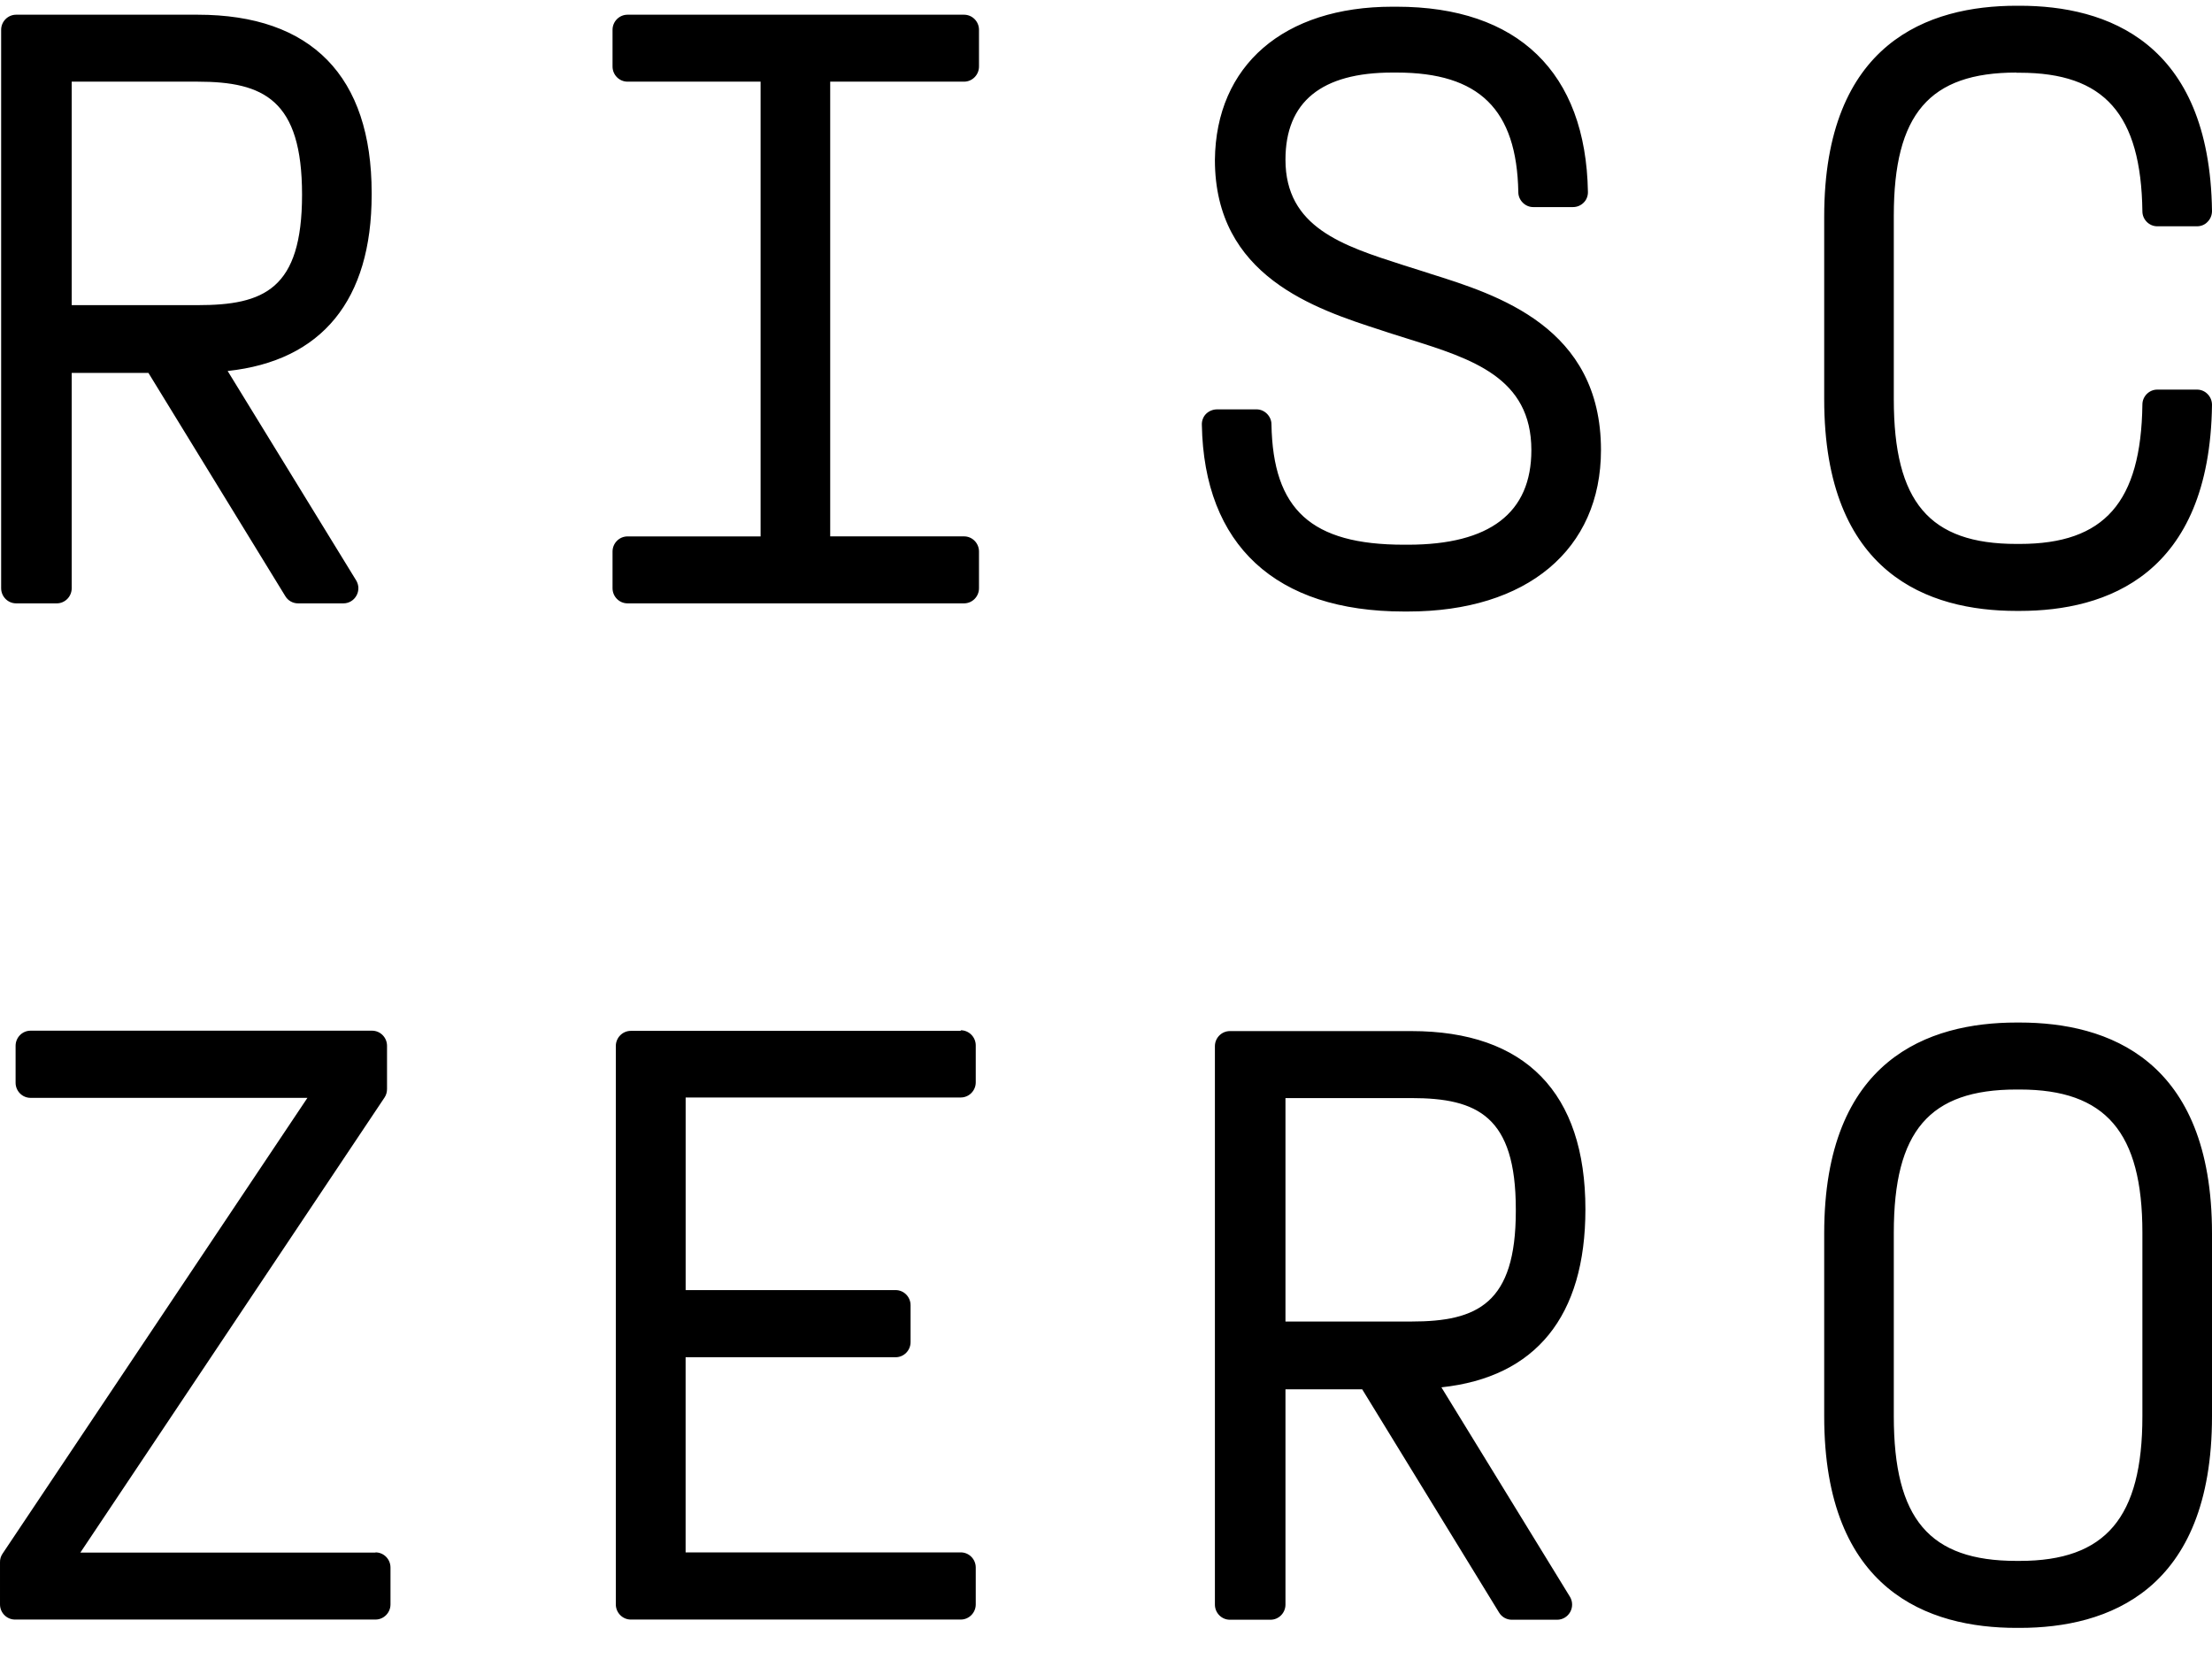 <?xml version="1.0" encoding="utf-8"?>
<svg xmlns="http://www.w3.org/2000/svg" width="60" height="45" viewBox="0 0 60 45" fill="none">
<g clip-path="url(#clip0_957_8778)">
<path d="M10.081 5.28V5.233C10.081 2.068 8.449 0.399 5.361 0.399H0.438C0.214 0.399 0.031 0.583 0.031 0.809V15.955C0.031 16.182 0.214 16.366 0.438 16.366H1.539C1.763 16.366 1.945 16.182 1.945 15.955V10.115H4.026L7.74 16.172C7.813 16.293 7.943 16.366 8.084 16.366H9.315C9.461 16.366 9.596 16.288 9.669 16.155C9.705 16.092 9.722 16.019 9.721 15.946C9.719 15.873 9.697 15.802 9.659 15.74L6.175 10.063C8.731 9.789 10.081 8.14 10.081 5.281M1.945 2.215H5.361C7.155 2.215 8.193 2.71 8.193 5.28C8.193 7.85 7.155 8.277 5.361 8.277H1.945L1.945 2.215ZM26.149 0.399H17.022C16.798 0.399 16.615 0.583 16.615 0.809V1.805C16.615 2.031 16.798 2.215 17.022 2.215H20.631V14.55H17.022C16.798 14.55 16.615 14.734 16.615 14.96V15.956C16.615 16.182 16.798 16.366 17.022 16.366H26.149C26.373 16.366 26.555 16.182 26.555 15.956V14.96C26.555 14.733 26.373 14.549 26.149 14.549H22.519V2.215H26.149C26.373 2.215 26.555 2.031 26.555 1.805V0.809C26.555 0.582 26.373 0.399 26.149 0.399ZM38.78 7.418L38.065 7.192C36.423 6.665 34.868 6.17 34.868 4.332C34.868 2.763 35.844 1.968 37.768 1.968H37.883C40.125 1.968 41.142 2.968 41.184 5.212C41.184 5.433 41.372 5.617 41.586 5.617H42.665C42.775 5.617 42.879 5.575 42.957 5.496C42.996 5.458 43.026 5.412 43.045 5.361C43.065 5.31 43.074 5.256 43.072 5.201C43.015 1.962 41.173 0.182 37.883 0.182H37.768C34.821 0.182 32.981 1.773 32.954 4.337C32.954 7.492 35.666 8.376 37.46 8.956L37.664 9.024C37.846 9.082 38.029 9.14 38.216 9.198C39.927 9.735 41.538 10.241 41.538 12.21C41.538 13.912 40.412 14.775 38.19 14.775H38.081C35.567 14.775 34.529 13.827 34.488 11.51C34.488 11.289 34.3 11.104 34.086 11.104H33.007C32.898 11.106 32.793 11.149 32.714 11.226C32.676 11.264 32.646 11.31 32.627 11.361C32.607 11.412 32.598 11.466 32.6 11.521C32.657 14.786 34.602 16.587 38.081 16.587H38.19C41.419 16.587 43.426 14.907 43.426 12.206C43.426 8.872 40.626 7.998 38.774 7.418H38.78ZM54.696 1.973H54.785C57.08 1.973 58.076 3.095 58.112 5.733C58.112 5.954 58.295 6.138 58.514 6.138H59.593C59.703 6.138 59.807 6.096 59.88 6.017C59.959 5.938 60 5.833 60 5.723C59.938 1.125 57.132 0.156 54.785 0.156H54.696C52.318 0.156 49.481 1.146 49.481 5.875V10.831C49.481 15.576 52.318 16.571 54.696 16.571H54.785C57.132 16.571 59.938 15.602 60 10.984C60 10.873 59.959 10.768 59.88 10.689C59.843 10.65 59.798 10.62 59.749 10.599C59.7 10.578 59.647 10.568 59.593 10.568H58.514C58.295 10.568 58.112 10.752 58.112 10.973C58.076 13.622 57.085 14.754 54.785 14.754H54.696C52.334 14.754 51.369 13.617 51.369 10.831V5.849C51.369 3.095 52.334 1.968 54.696 1.968V1.973ZM10.185 42.113H2.18L10.431 29.769C10.477 29.7 10.498 29.621 10.498 29.537V28.368C10.498 28.141 10.316 27.957 10.091 27.957H0.829C0.605 27.957 0.423 28.141 0.423 28.368V29.369C0.423 29.595 0.605 29.779 0.829 29.779H8.339L0.068 42.145C0.022 42.213 -0.002 42.294 7.43299e-05 42.376V43.519C7.43299e-05 43.745 0.183 43.93 0.407 43.93H10.185C10.409 43.93 10.592 43.745 10.592 43.519V42.519C10.592 42.292 10.409 42.108 10.185 42.108V42.113ZM26.06 27.962H17.111C16.887 27.962 16.704 28.147 16.704 28.373V43.519C16.704 43.745 16.887 43.93 17.111 43.93H26.06C26.285 43.93 26.467 43.745 26.467 43.519V42.519C26.467 42.292 26.285 42.108 26.06 42.108H18.597V36.815H24.292C24.517 36.815 24.699 36.631 24.699 36.404V35.404C24.699 35.177 24.517 34.993 24.292 34.993H18.598V29.769H26.06C26.285 29.769 26.467 29.584 26.467 29.358V28.357C26.467 28.131 26.285 27.946 26.06 27.946V27.962ZM43.004 32.802C43.004 29.637 41.372 27.968 38.284 27.968H33.361C33.137 27.968 32.954 28.152 32.954 28.378V43.524C32.954 43.751 33.137 43.935 33.361 43.935H34.462C34.686 43.935 34.868 43.751 34.868 43.524V37.684H36.949L40.662 43.74C40.735 43.861 40.866 43.935 41.007 43.935H42.237C42.383 43.935 42.519 43.856 42.592 43.724C42.627 43.661 42.645 43.588 42.643 43.515C42.642 43.442 42.62 43.37 42.582 43.308L39.098 37.631C41.653 37.358 43.004 35.709 43.004 32.802ZM41.116 32.802V32.85C41.116 35.357 40.078 35.846 38.284 35.846H34.868V29.785H38.284C40.078 29.785 41.116 30.28 41.116 32.802ZM54.785 27.736H54.696C52.318 27.736 49.481 28.726 49.481 33.455V38.416C49.481 43.161 52.318 44.156 54.696 44.156H54.785C57.163 44.156 60 43.161 60 38.416V33.455C60 28.726 57.163 27.736 54.785 27.736ZM58.112 33.434V38.416C58.112 41.165 57.116 42.339 54.785 42.339H54.696C52.334 42.339 51.369 41.202 51.369 38.416V33.434C51.369 30.68 52.334 29.553 54.696 29.553H54.785C57.116 29.553 58.112 30.711 58.112 33.434Z" fill="black"/>
</g>
<defs>
<clipPath id="clip0_957_8778">
<rect width="60" height="44" fill="white" transform="translate(0 0.156)"/>
</clipPath>
</defs>
</svg>